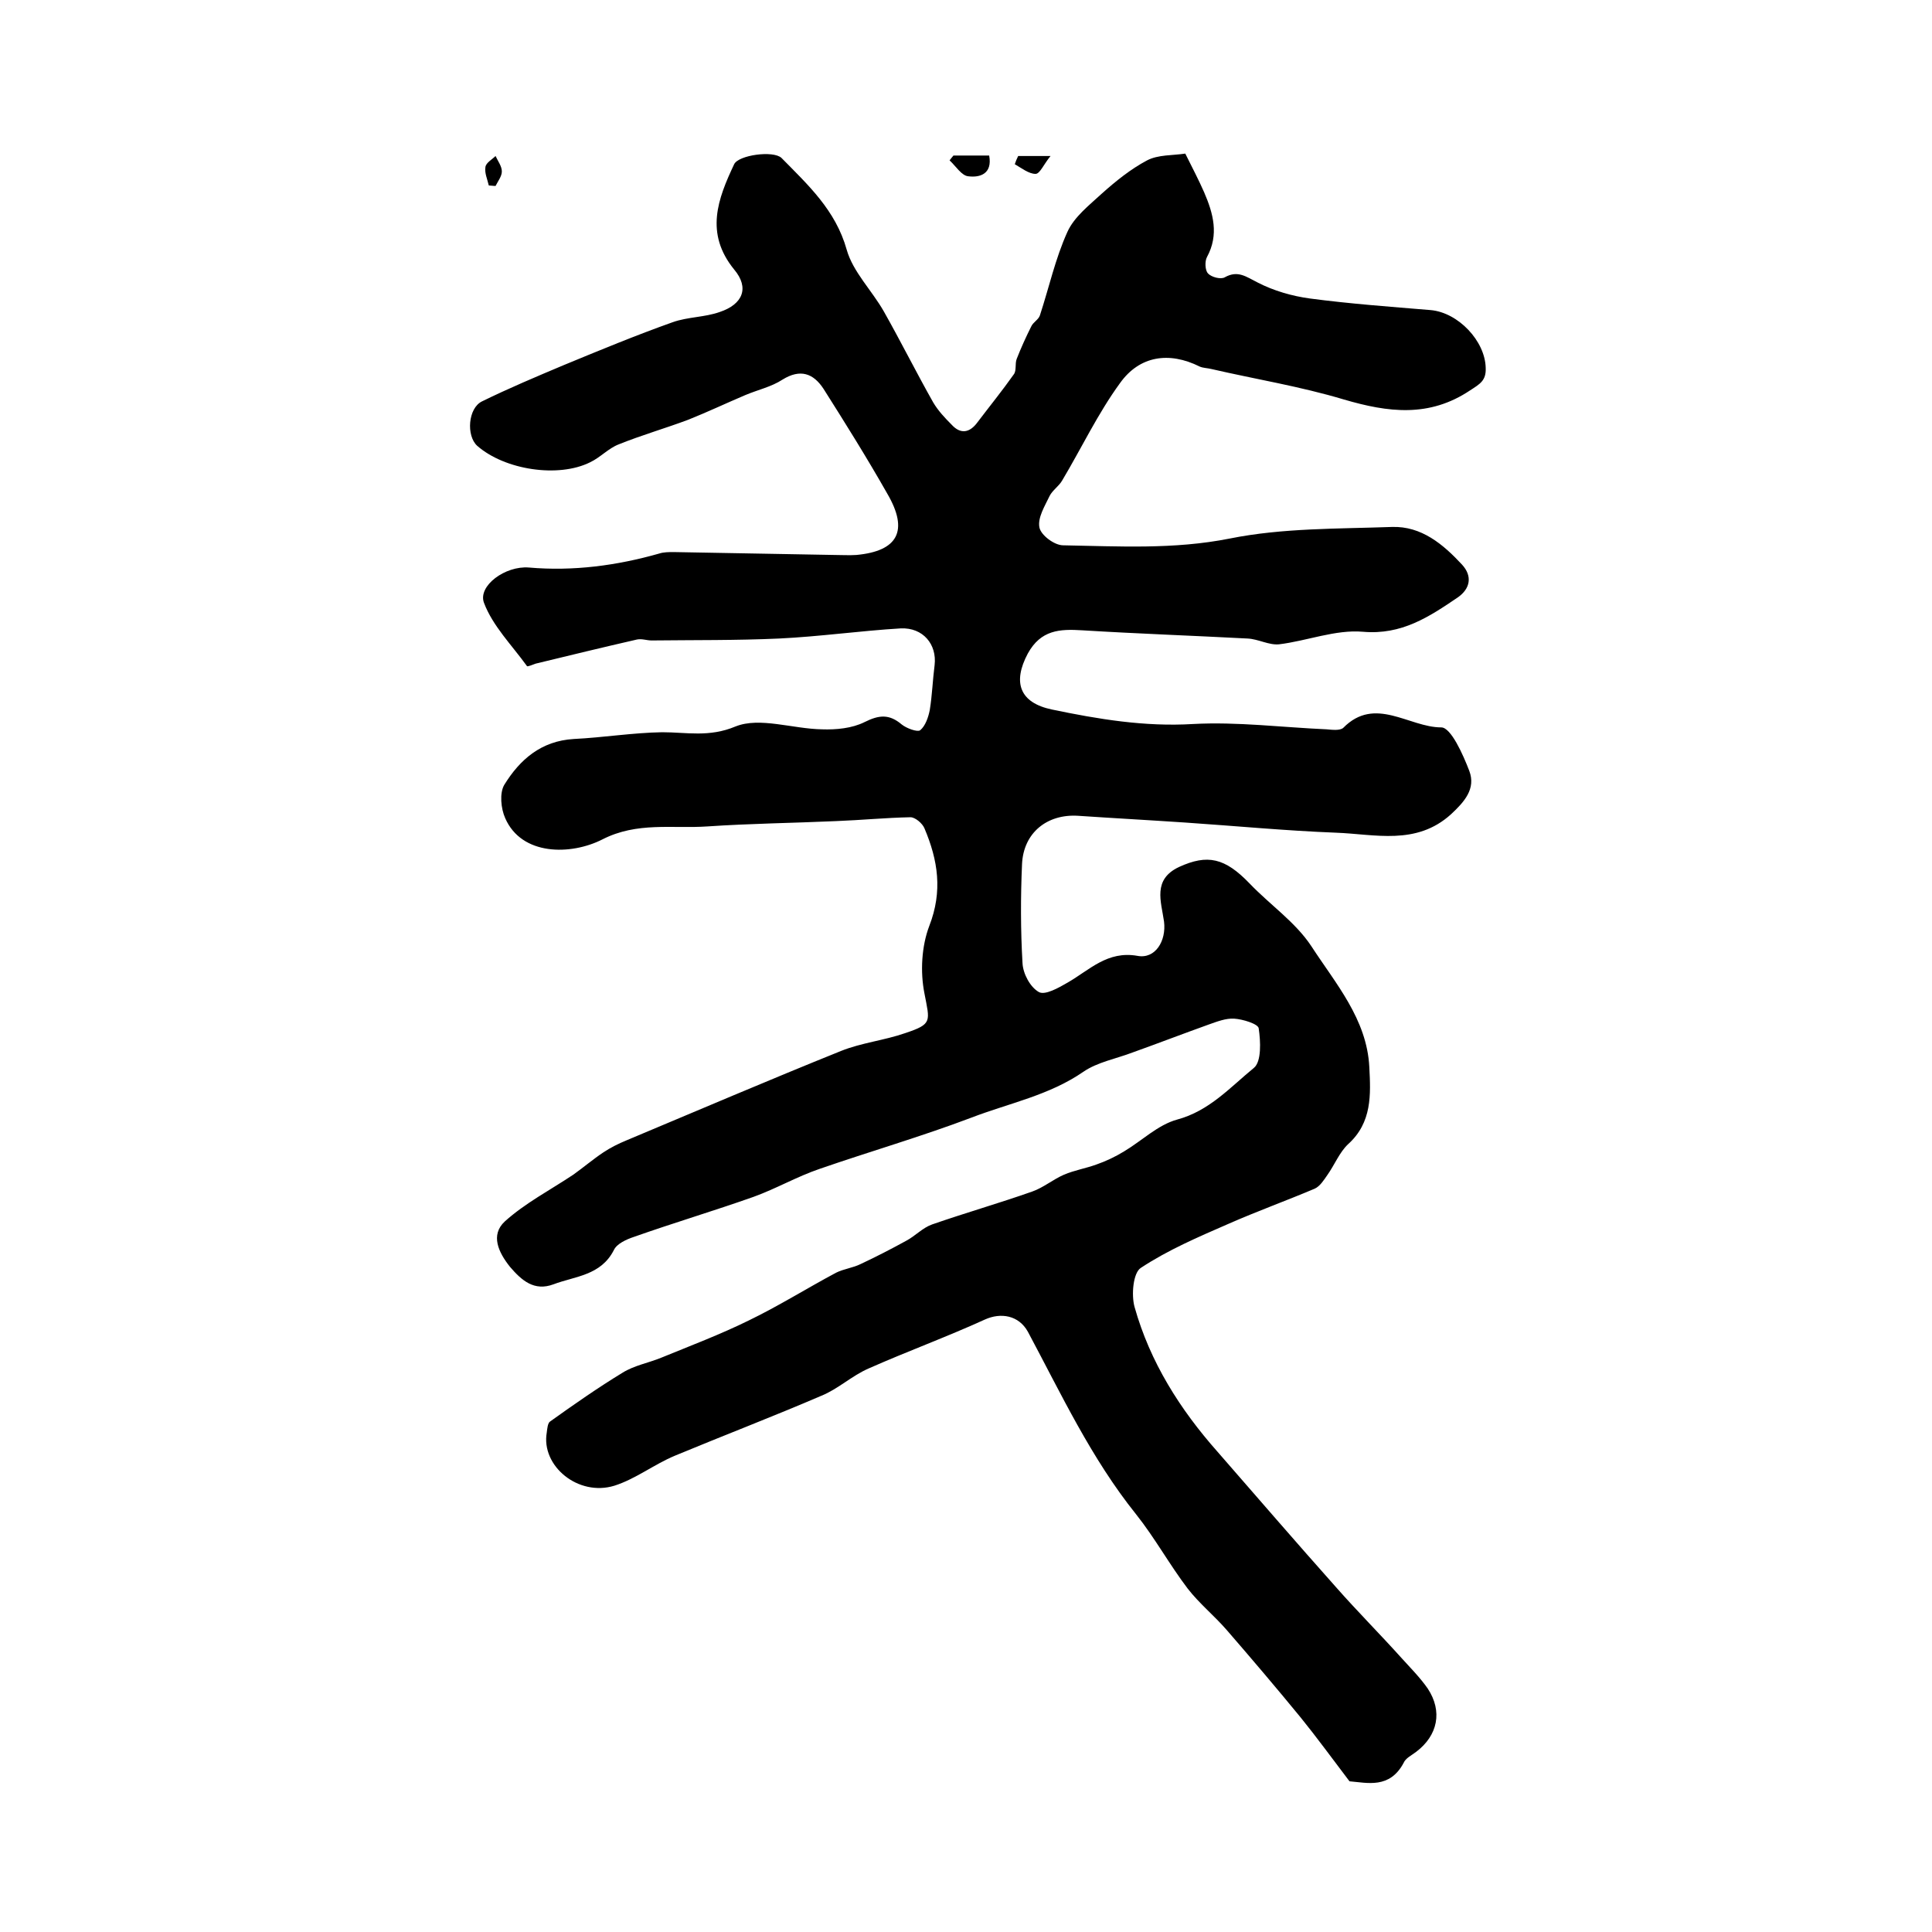 <?xml version="1.0" encoding="utf-8"?>
<!-- Generator: Adobe Illustrator 22.0.0, SVG Export Plug-In . SVG Version: 6.00 Build 0)  -->
<svg version="1.1" id="图层_1" xmlns="http://www.w3.org/2000/svg" xmlns:xlink="http://www.w3.org/1999/xlink" x="0px" y="0px"
	 viewBox="0 0 400 400" style="enable-background:new 0 0 400 400;" xml:space="preserve">
<style type="text/css">
	.st0{fill:#FFFFFF;}
</style>
<g>
	
	<path d="M279.4,368.8c-3.5-4.6-6.7-9-10.1-13.2c-5-6.1-10.1-12.1-15.3-18.1c-2.6-3-5.7-5.5-8.1-8.6c-3.8-5-6.8-10.5-10.7-15.4
		c-9.3-11.6-15.5-24.9-22.4-37.8c-1.9-3.4-5.6-4-8.9-2.5c-7.9,3.6-16.1,6.6-24,10.1c-3.5,1.5-6.4,4.3-9.9,5.7
		c-10,4.3-20.2,8.2-30.3,12.4c-4.3,1.8-8.1,4.8-12.5,6.2c-7.5,2.3-15.2-4.1-14-11c0.1-0.8,0.2-2,0.7-2.3c4.9-3.5,9.9-7,15-10.1
		c2.4-1.5,5.3-2,8-3.1c6.1-2.5,12.2-4.8,18.1-7.7c6.2-3,12.1-6.7,18.1-9.9c1.6-0.8,3.5-1,5.1-1.8c3.2-1.5,6.3-3.1,9.4-4.8
		c1.9-1,3.4-2.7,5.4-3.4c6.9-2.4,13.9-4.4,20.7-6.8c2.3-0.8,4.3-2.5,6.6-3.5c2.1-0.9,4.5-1.3,6.7-2.1c2-0.7,3.9-1.6,5.7-2.7
		c3.7-2.2,7-5.5,11-6.6c6.7-1.8,11-6.7,15.9-10.7c1.6-1.3,1.4-5.5,1-8.2c-0.1-0.9-3.3-1.9-5.1-2c-1.7-0.1-3.5,0.6-5.2,1.2
		c-5.3,1.9-10.5,3.9-15.8,5.8c-3.4,1.3-7.3,2-10.2,4c-7.1,4.9-15.4,6.5-23.2,9.5c-10.3,3.9-21,7-31.4,10.6c-4.7,1.6-9,4.1-13.7,5.8
		c-8.2,2.9-16.6,5.4-24.8,8.3c-1.5,0.5-3.5,1.4-4.1,2.7c-2.7,5.3-8,5.4-12.5,7.1c-4,1.5-6.6-0.8-9-3.6c-2.4-3-4.1-6.6-1.1-9.4
		c4.2-3.8,9.4-6.5,14.2-9.7c2.1-1.5,4.1-3.2,6.2-4.6c1.5-1,3.1-1.8,4.8-2.5c14.8-6.2,29.5-12.5,44.4-18.5c4.2-1.7,9-2.2,13.3-3.7
		c5.7-1.9,5.1-2.4,4-8.2c-0.9-4.5-0.6-9.8,1-14c2.8-7.2,1.8-13.6-1-20.2c-0.4-1-1.9-2.3-2.9-2.3c-5.1,0.1-10.2,0.6-15.4,0.8
		c-8.9,0.4-17.8,0.5-26.6,1.1c-7.3,0.5-14.6-1-21.8,2.7c-6.5,3.3-16.7,3.4-20.1-4.4c-0.9-2-1.2-5.2-0.2-6.9
		c3.2-5.2,7.6-9.1,14.4-9.5c6.1-0.3,12.2-1.3,18.3-1.4c5.1,0,9.7,1.1,15.2-1.2c5-2,11.8,0.5,17.9,0.6c2.9,0.1,6.2-0.2,8.8-1.5
		c3-1.5,5.1-1.7,7.7,0.5c1,0.8,3.2,1.6,3.8,1.2c1.1-0.9,1.7-2.7,2-4.2c0.5-3.1,0.6-6.2,1-9.3c0.5-4.3-2.4-7.8-7-7.6
		c-8.4,0.5-16.8,1.7-25.2,2.1c-8.8,0.4-17.6,0.3-26.4,0.4c-1,0-2-0.4-3-0.2c-7,1.6-14,3.3-21,5c-0.6,0.2-1.7,0.7-1.8,0.5
		c-3.1-4.3-7.1-8.3-8.9-13.1c-1.3-3.5,4.4-7.7,9.3-7.3c9.2,0.8,18.2-0.4,27-2.9c0.9-0.3,2-0.3,3-0.3c11.1,0.2,22.2,0.4,33.3,0.6
		c1.5,0,3,0.1,4.5,0c8.6-0.8,10.9-5,6.4-12.7c-4.2-7.4-8.7-14.6-13.2-21.7c-2.1-3.2-4.8-4.2-8.5-1.9c-2.3,1.5-5.1,2.1-7.7,3.2
		c-4,1.7-7.8,3.5-11.8,5.1c-4.8,1.8-9.7,3.2-14.4,5.1c-2.1,0.8-3.8,2.7-5.9,3.7c-6.6,3.3-17.7,1.6-23.4-3.4c-2.3-2.1-1.9-7.8,1-9.2
		c5.5-2.7,11.2-5.1,16.9-7.5c7.5-3.1,15-6.2,22.6-8.9c3.1-1.1,6.6-1,9.7-2.1c4.8-1.6,6.2-5,3-8.8c-6.1-7.5-3.4-14.6,0-21.8
		c0.9-1.9,8.1-2.9,9.8-1.3c5.5,5.6,11.2,10.8,13.5,19c1.3,4.6,5.2,8.4,7.7,12.8c3.5,6.2,6.7,12.6,10.2,18.8c1,1.7,2.4,3.2,3.8,4.6
		c1.9,2.1,3.8,1.7,5.4-0.5c2.5-3.3,5.1-6.5,7.5-9.9c0.6-0.8,0.2-2.2,0.6-3.2c0.9-2.3,1.9-4.5,3-6.7c0.4-0.9,1.5-1.4,1.8-2.3
		c1.9-5.8,3.2-11.8,5.7-17.3c1.4-3.1,4.5-5.5,7.1-7.9c2.9-2.6,6-5.1,9.4-6.9c2.3-1.2,5.3-1,7.9-1.4c1.5,3,2.8,5.5,3.9,8
		c1.9,4.4,3.1,8.8,0.6,13.4c-0.5,0.9-0.4,2.8,0.2,3.4c0.7,0.8,2.7,1.3,3.5,0.8c2.7-1.5,4.4-0.1,6.8,1.1c3.3,1.7,7.1,2.8,10.8,3.3
		c8.3,1.1,16.6,1.7,25,2.4c5.7,0.5,11.3,6.4,11.4,12c0.1,2.6-1.2,3.3-3.2,4.6c-8.5,5.7-17,4.6-26.2,1.9c-9-2.7-18.3-4.2-27.4-6.3
		c-0.8-0.2-1.7-0.2-2.4-0.5c-6.4-3.2-12.5-2.2-16.5,3.4c-4.6,6.3-8,13.5-12,20.2c-0.7,1.2-2,2-2.6,3.2c-1,2.1-2.5,4.5-2.1,6.5
		c0.3,1.6,3.1,3.7,4.9,3.7c11.5,0.2,22.9,0.9,34.5-1.4c10.9-2.2,22.4-2,33.6-2.4c6.1-0.2,10.6,3.6,14.5,7.8c2.2,2.4,1.7,5-0.9,6.8
		c-5.9,4-11.6,7.8-19.6,7.1c-5.7-0.5-11.6,1.9-17.4,2.6c-2.1,0.2-4.3-1.1-6.5-1.2c-11.4-0.6-22.8-1-34.2-1.7
		c-4.7-0.3-8.6-0.1-11.3,4.8c-3.2,6-1.7,10.2,5,11.6c9.6,2,19.2,3.6,29.2,3c9.2-0.5,18.5,0.7,27.7,1.1c1.1,0.1,2.7,0.3,3.4-0.3
		c6.6-6.7,13.6-0.1,20.3-0.1c2,0,4.5,5.6,5.8,9c1.4,3.7-1,6.4-3.8,9c-7.2,6.5-15.7,4.1-23.8,3.8c-10.4-0.4-20.8-1.4-31.2-2.1
		c-7.4-0.5-14.8-0.9-22.2-1.4c-6.4-0.4-11.3,3.5-11.6,10c-0.3,6.8-0.3,13.7,0.1,20.5c0.1,2.2,1.6,5,3.4,6c1.3,0.7,4.1-0.9,6-2
		c4.5-2.6,8.2-6.6,14.4-5.5c3.7,0.7,6-3.1,5.5-7.1c-0.6-4.2-2.4-8.7,3.1-11.3c5.9-2.7,9.5-1.9,14.6,3.4c4.2,4.4,9.5,8,12.8,13
		c5,7.7,11.5,15.1,12,25c0.3,5.7,0.6,11.5-4.4,16c-1.8,1.7-2.8,4.3-4.3,6.4c-0.7,1-1.5,2.3-2.6,2.8c-5.9,2.5-12,4.7-17.9,7.3
		c-6.2,2.7-12.5,5.4-18.1,9.1c-1.6,1-2,5.6-1.3,8.1c3.2,11.4,9.4,21.2,17.2,30c8.2,9.4,16.3,18.8,24.5,28c4.4,5,9.1,9.7,13.5,14.6
		c1.9,2.1,3.9,4.1,5.5,6.4c3.1,4.7,2.1,9.7-2.4,13.1c-0.9,0.7-2.2,1.3-2.6,2.3C287.7,370.4,283.1,369.1,279.4,368.8z"/>
	<path d="M197.4,32.2c2.4,0,4.8,0,7.4,0c0.7,3.8-1.9,4.6-4.3,4.3c-1.4-0.1-2.6-2.1-3.9-3.3C196.8,32.9,197.1,32.6,197.4,32.2z"/>
	<path d="M101.2,38.4c-0.3-1.3-0.9-2.6-0.7-3.8c0.1-0.9,1.4-1.6,2.1-2.3c0.5,1.1,1.3,2.1,1.3,3.2c0,1-0.8,2-1.3,3
		C102.1,38.5,101.6,38.4,101.2,38.4z"/>
	<path d="M210.8,32.3c1.7,0,3.5,0,6.7,0c-1.4,1.7-2.2,3.7-3.1,3.7c-1.4,0-2.9-1.2-4.3-2C210.3,33.4,210.5,32.9,210.8,32.3z"/>
</g>
</svg>
